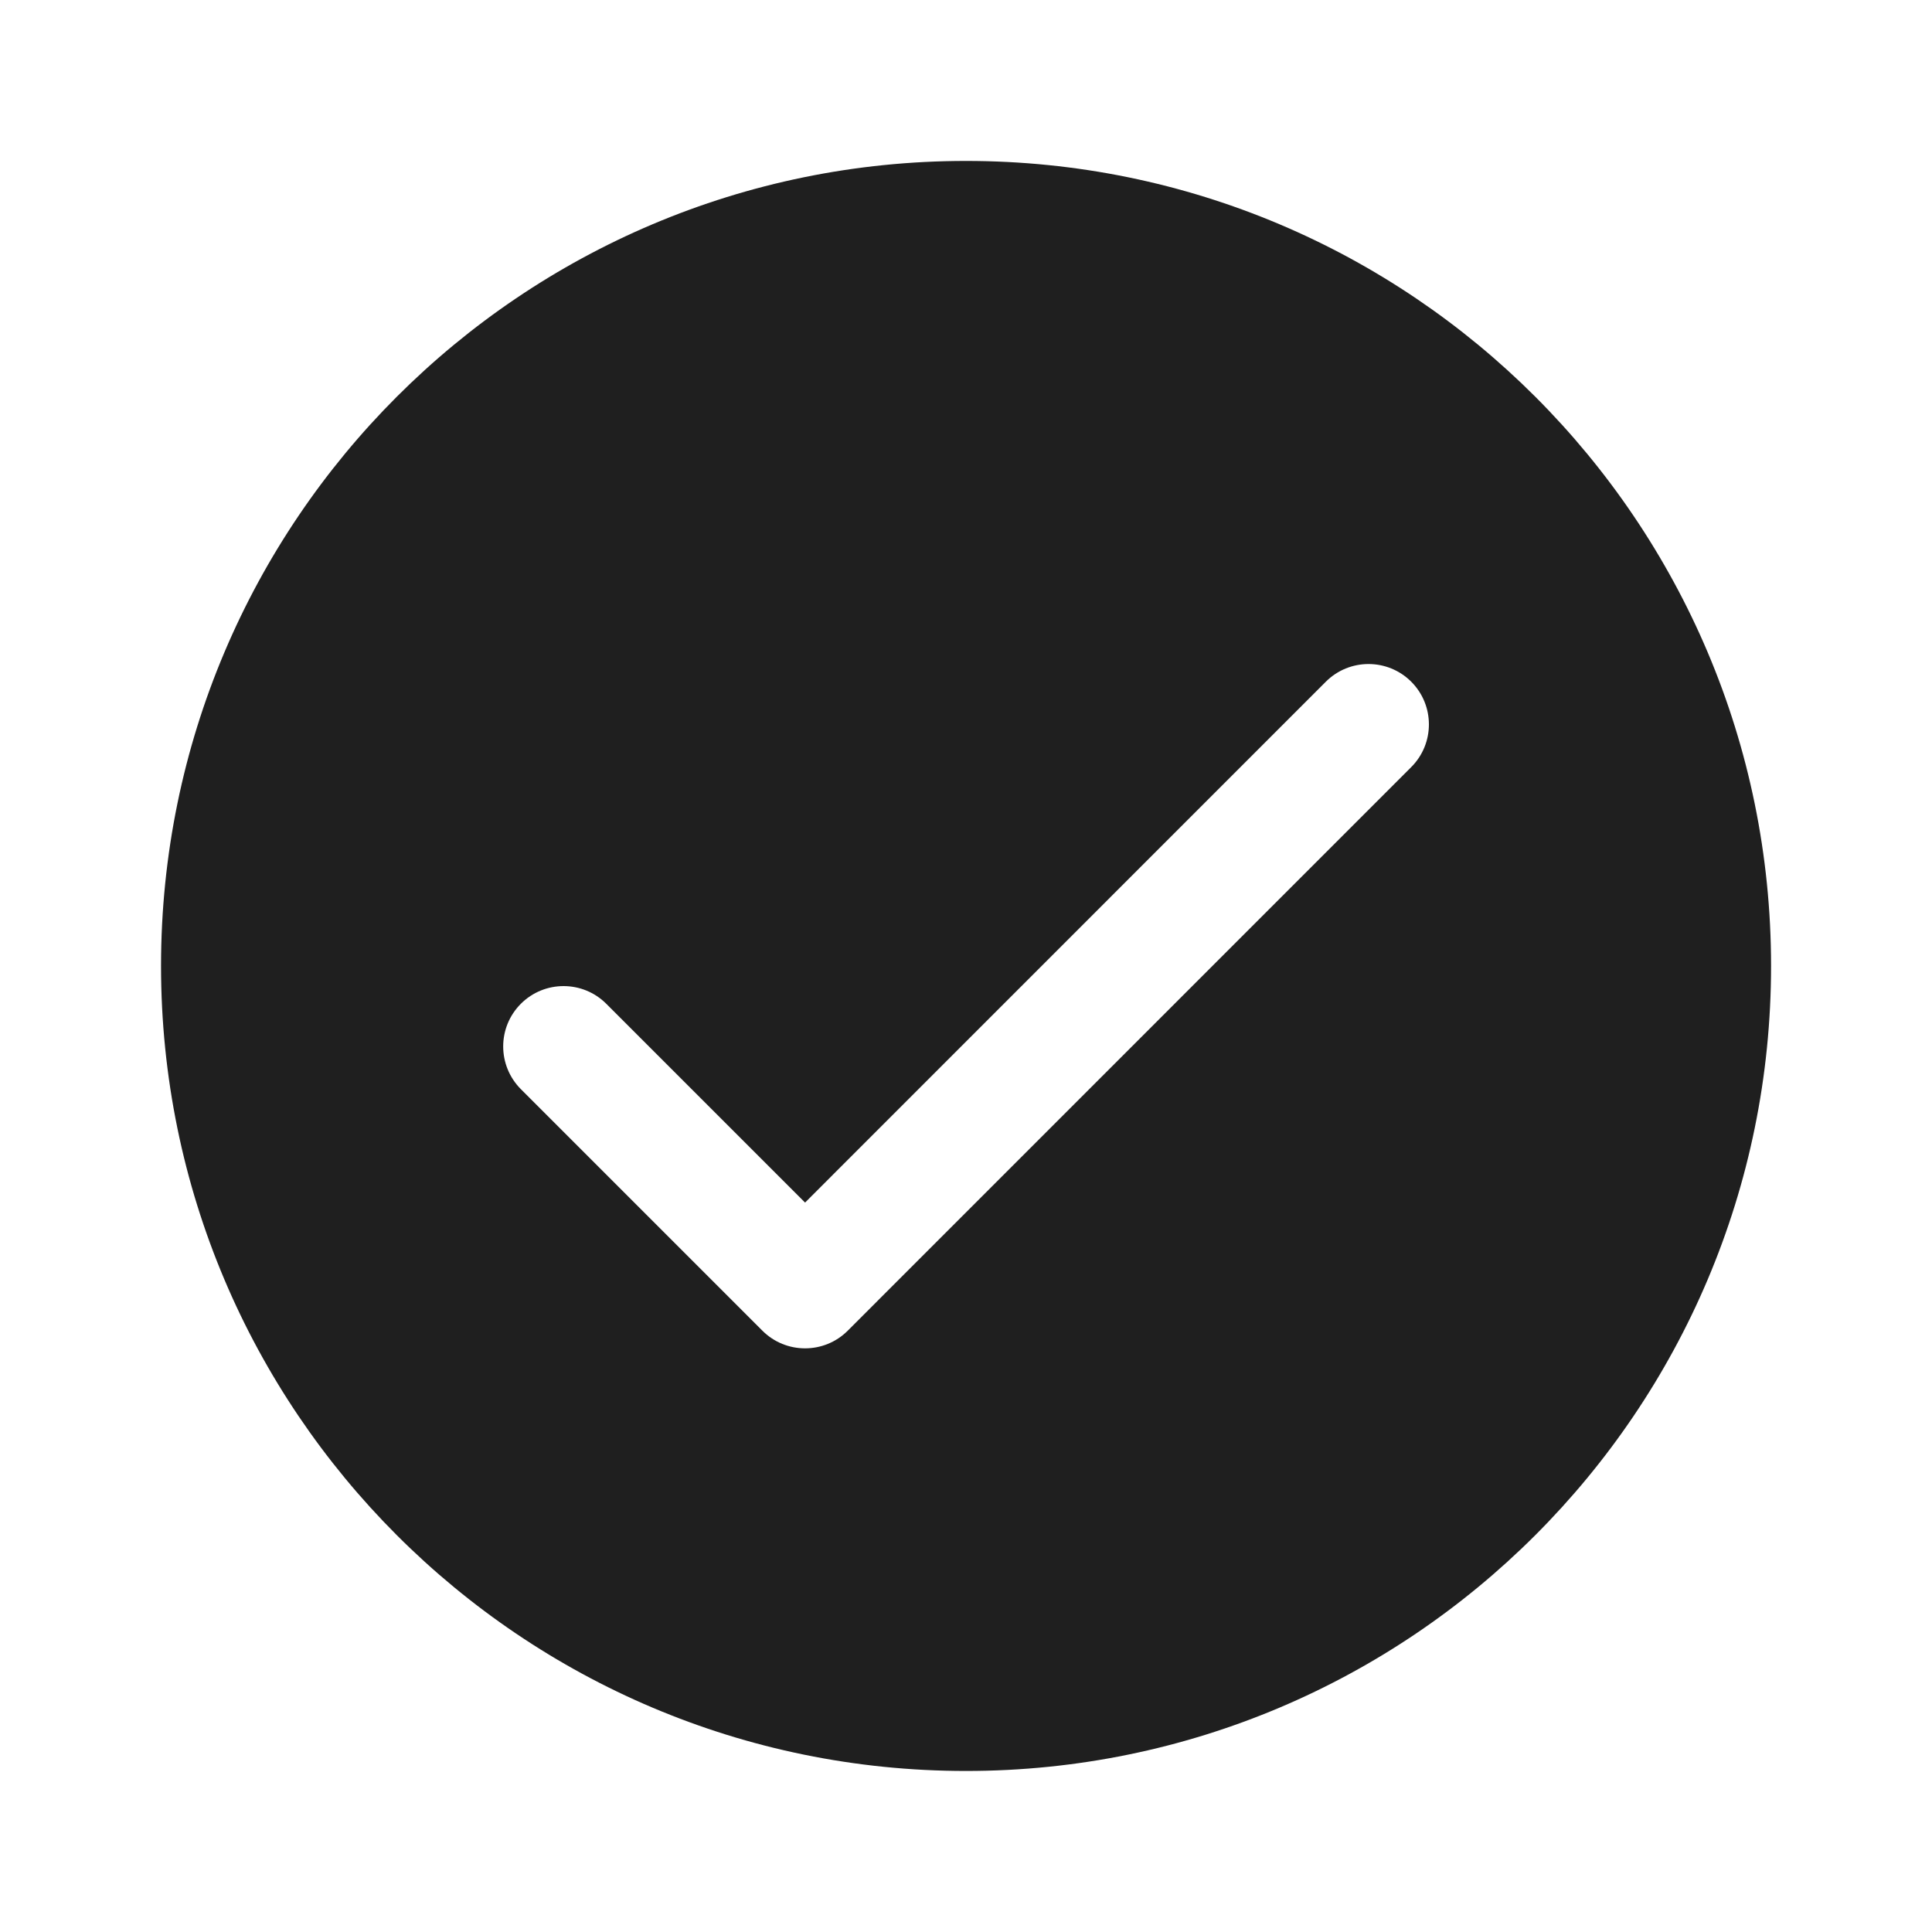 <svg width="20" height="20" viewBox="0 0 20 20" fill="none" xmlns="http://www.w3.org/2000/svg">
<path fill-rule="evenodd" clip-rule="evenodd" d="M10 18.333C14.603 18.333 18.334 14.602 18.334 9.999C18.334 5.397 14.603 1.666 10 1.666C5.398 1.666 1.667 5.397 1.667 9.999C1.667 14.602 5.398 18.333 10 18.333ZM14.609 7.941C14.853 7.697 14.853 7.301 14.609 7.057C14.365 6.813 13.969 6.813 13.725 7.057L8.334 12.449L6.276 10.391C6.032 10.147 5.636 10.147 5.392 10.391C5.148 10.635 5.148 11.03 5.392 11.275L7.892 13.775C8.136 14.019 8.532 14.019 8.776 13.775L14.609 7.941Z" fill="#1F1F1F"/>
</svg>
